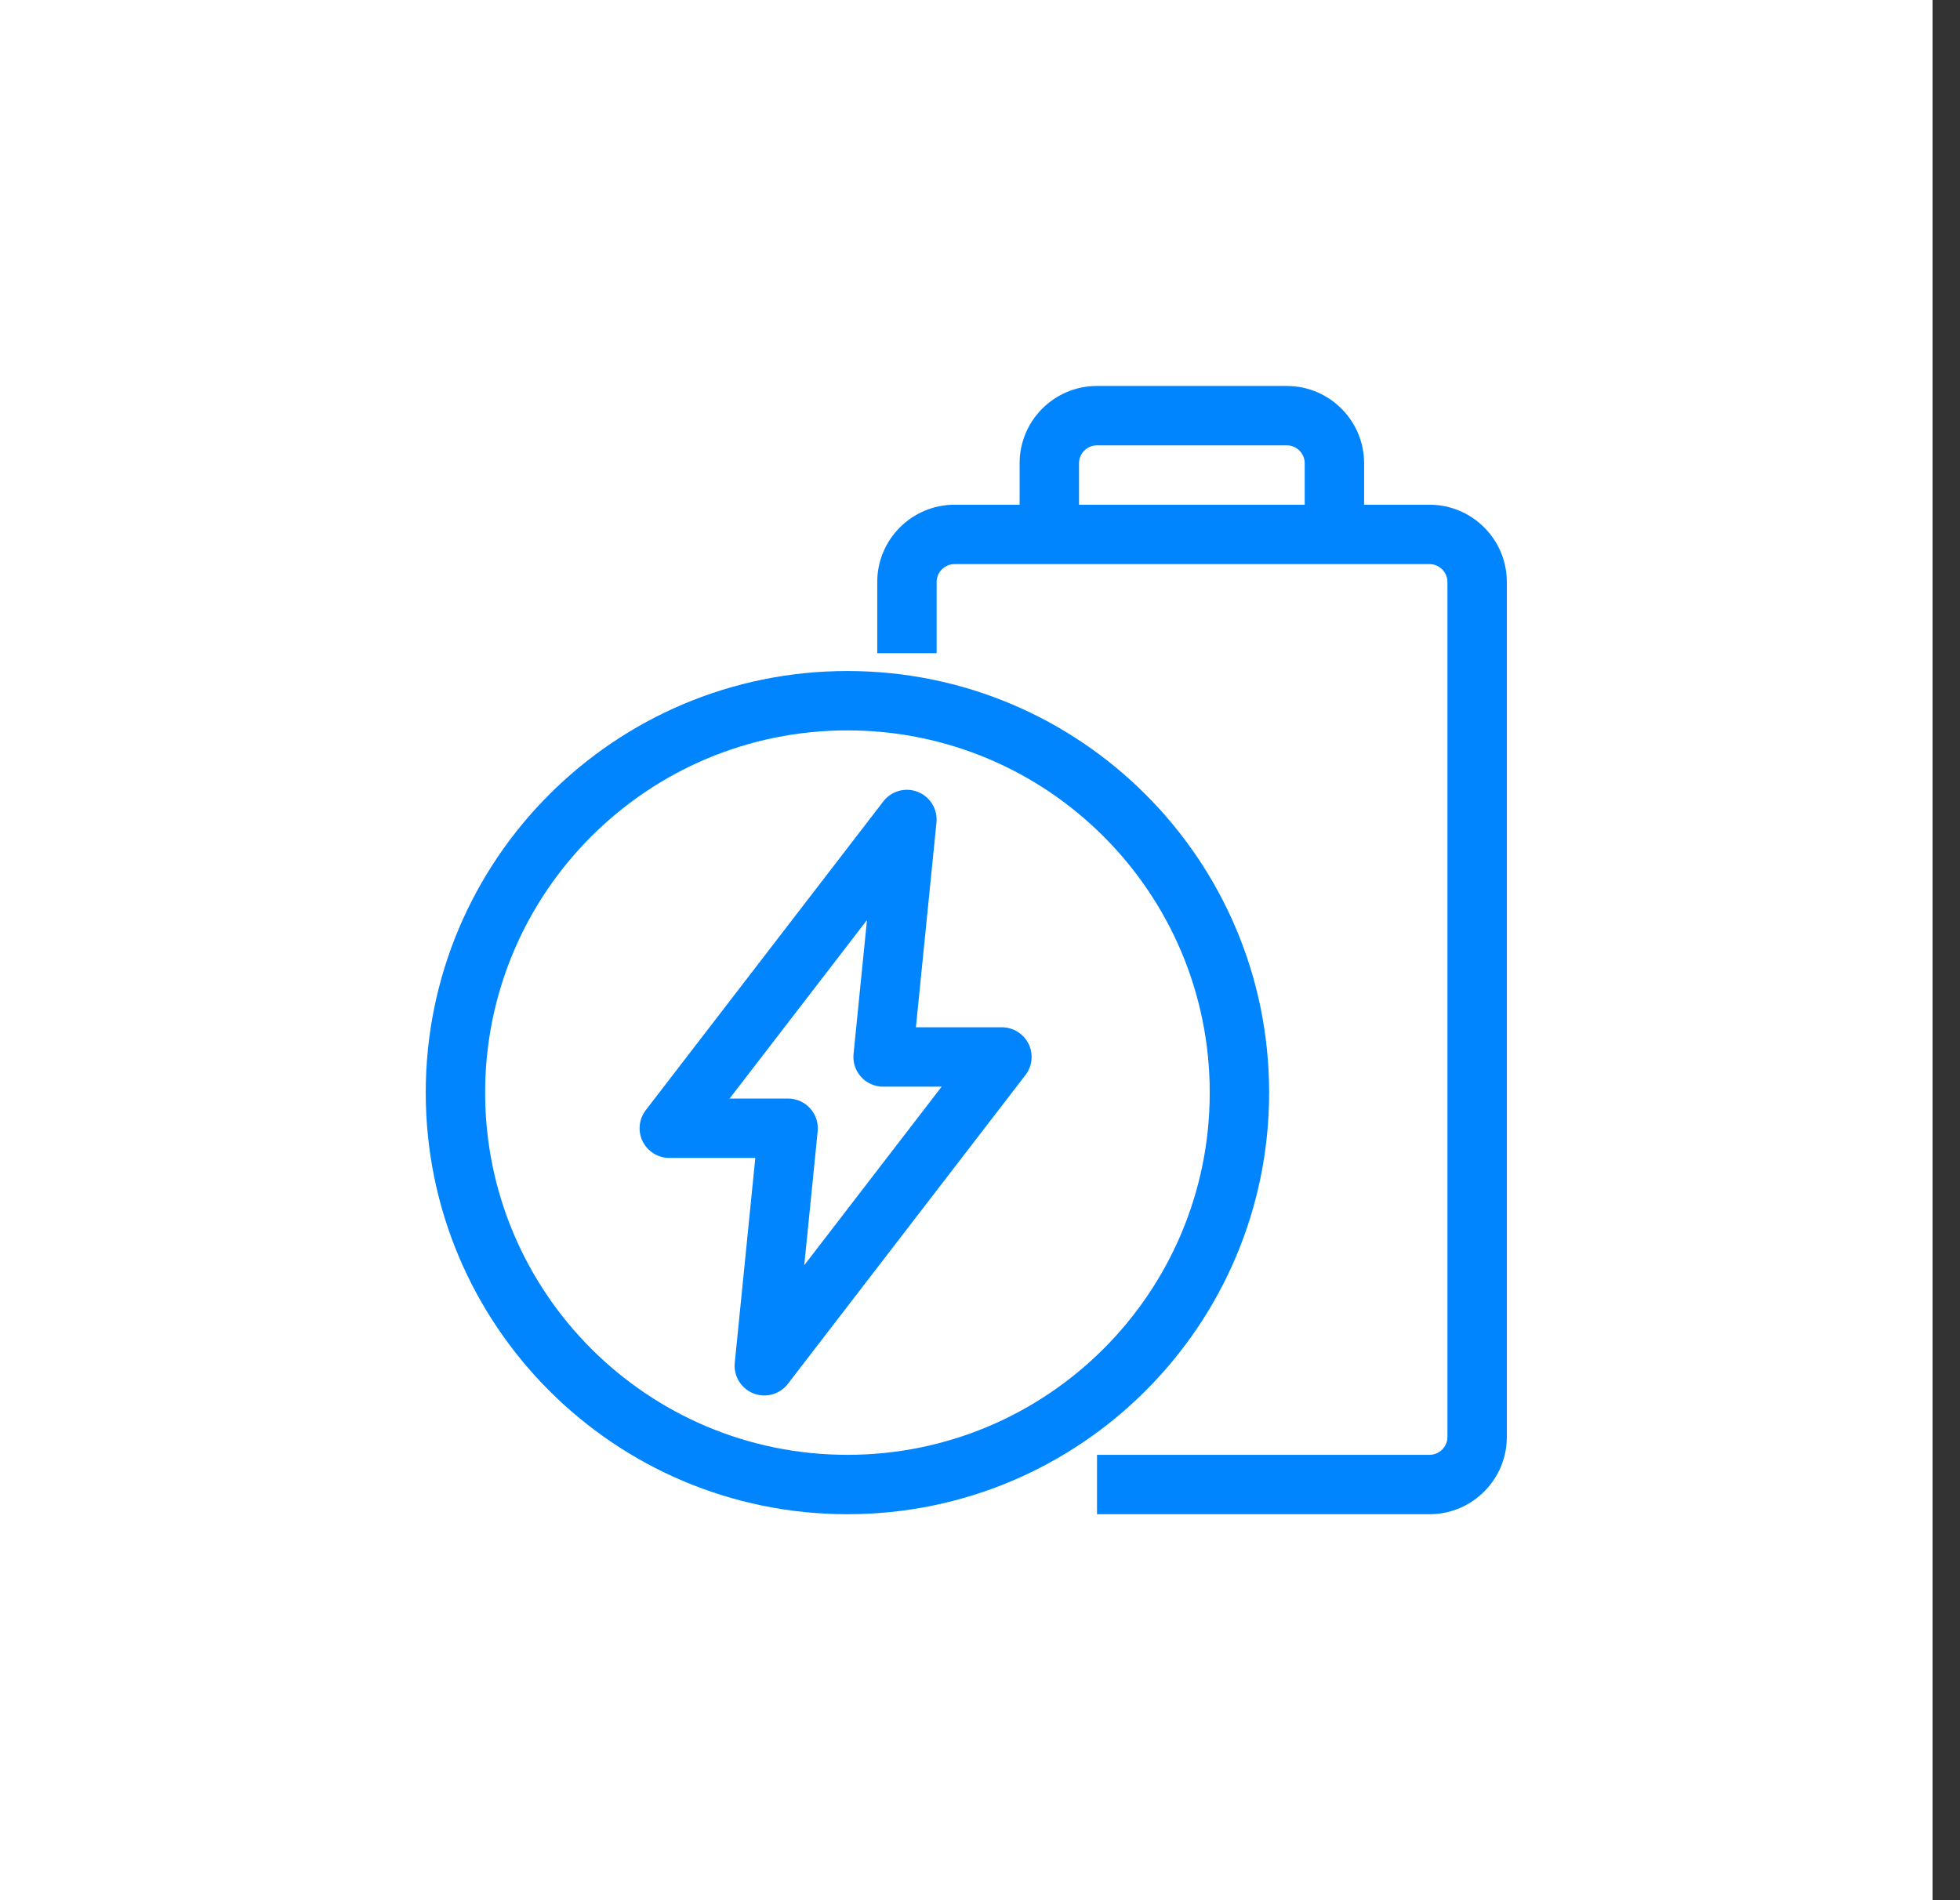 <svg width="33" height="32" viewBox="0 0 33 32" fill="none" xmlns="http://www.w3.org/2000/svg">
<rect x="0" y="0" width="33" height="32" fill="#333333" stroke="none"/>
<rect width="32.538" height="32" fill="white"/>
<path fill-rule="evenodd" clip-rule="evenodd" d="M14.77 9.8C14.77 9.084 15.354 8.5 16.07 8.5H24.07C24.786 8.5 25.37 9.084 25.37 9.8V24.2C25.37 24.916 24.786 25.5 24.07 25.5H18.47V24.5H24.07C24.233 24.5 24.37 24.364 24.37 24.2V9.8C24.37 9.636 24.233 9.5 24.07 9.5H16.07C15.906 9.5 15.77 9.636 15.77 9.8V11H14.77V9.8Z" fill="#0085FF"/>
<path fill-rule="evenodd" clip-rule="evenodd" d="M18.467 7.5C18.303 7.5 18.167 7.636 18.167 7.8V9H17.167V7.8C17.167 7.084 17.751 6.5 18.467 6.5H21.667C22.383 6.5 22.967 7.084 22.967 7.8V9H21.967V7.8C21.967 7.636 21.831 7.5 21.667 7.5H18.467Z" fill="#0085FF"/>
<path fill-rule="evenodd" clip-rule="evenodd" d="M14.268 12.3C10.899 12.3 8.168 15.031 8.168 18.4C8.168 21.769 10.899 24.5 14.268 24.5C17.637 24.5 20.368 21.769 20.368 18.4C20.368 15.031 17.637 12.3 14.268 12.3ZM7.168 18.4C7.168 14.479 10.347 11.3 14.268 11.3C18.189 11.3 21.368 14.479 21.368 18.4C21.368 22.321 18.189 25.5 14.268 25.5C10.347 25.5 7.168 22.321 7.168 18.4Z" fill="#0085FF"/>
<path fill-rule="evenodd" clip-rule="evenodd" d="M15.453 13.336C15.661 13.418 15.789 13.628 15.767 13.85L15.421 17.3H16.869C17.059 17.3 17.233 17.409 17.318 17.579C17.402 17.75 17.381 17.954 17.265 18.105L13.265 23.305C13.129 23.482 12.892 23.547 12.685 23.465C12.477 23.383 12.349 23.173 12.371 22.951L12.717 19.5H11.269C11.079 19.5 10.905 19.392 10.82 19.221C10.736 19.05 10.757 18.846 10.873 18.695L14.873 13.495C15.009 13.319 15.246 13.253 15.453 13.336ZM12.284 18.5H13.269C13.41 18.5 13.545 18.56 13.64 18.665C13.735 18.77 13.781 18.91 13.767 19.05L13.541 21.307L15.854 18.3H14.869C14.728 18.3 14.593 18.241 14.498 18.136C14.403 18.031 14.357 17.891 14.371 17.751L14.597 15.494L12.284 18.5Z" fill="#0085FF"/>
</svg>
